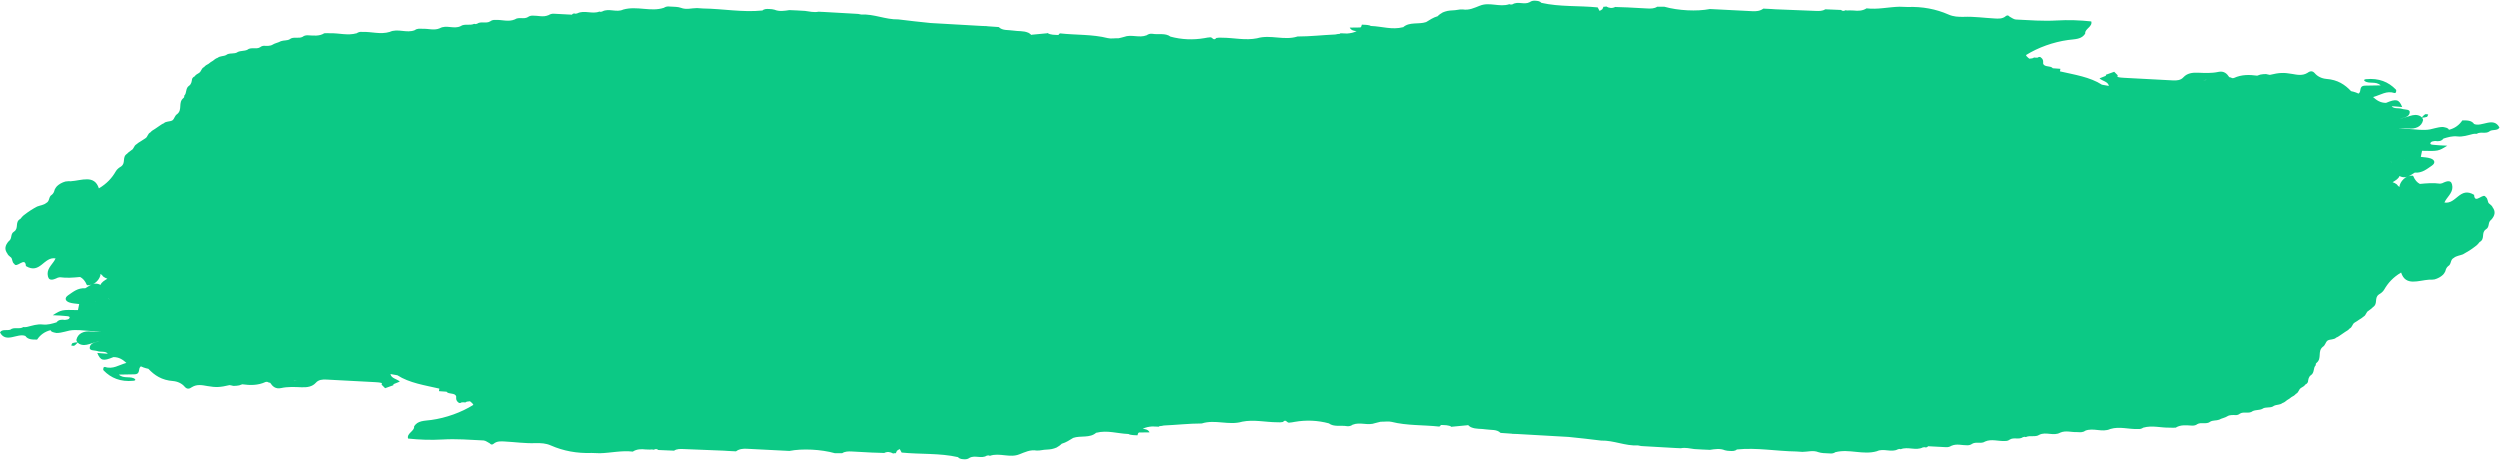 <?xml version="1.0" encoding="UTF-8"?> <svg xmlns="http://www.w3.org/2000/svg" width="874" height="161" viewBox="0 0 874 161" fill="none"> <path d="M0 116.224C2.075 120.131 6.131 116.318 8.866 117.448C9.762 118.766 11.365 118.719 12.969 118.719C14.053 117.118 15.562 115.941 17.685 115.424C17.826 116.083 18.817 116.224 19.76 116.412C20.703 116.412 21.646 116.224 22.542 115.989C23.155 115.847 23.721 115.706 24.287 115.565C25.513 115.33 26.739 115.377 27.918 115.424C30.465 115.565 32.964 115.894 35.322 115.942C34.237 115.989 33.059 116.036 31.88 115.894C29.38 115.612 27.164 116.506 26.692 118.86C26.739 119.142 26.881 119.425 27.069 119.66C26.503 119.707 25.89 119.754 25.372 119.943C25.136 120.037 25.041 120.508 24.9 120.79C25.277 120.837 25.796 120.978 25.985 120.837C26.456 120.555 26.786 120.131 27.164 119.754C27.305 119.896 27.447 120.037 27.635 120.178C30.087 121.496 32.304 119.425 34.851 119.425C33.2 119.566 31.832 119.99 31.455 121.072C30.889 122.814 32.964 122.343 34.143 122.767C35.275 123.144 36.973 122.673 37.68 123.661C37.397 123.661 37.067 123.614 36.784 123.614C36.407 123.567 35.982 123.567 35.605 123.52C35.086 123.473 34.52 123.426 34.002 123.379C35.133 126.109 36.03 126.345 39.661 124.838C41.642 124.838 42.915 125.733 44.188 126.862C41.5 127.616 39.425 129.216 36.69 128.275C36.596 128.227 36.171 128.416 36.171 128.557C36.124 128.886 35.982 129.31 36.218 129.498C38.812 132.182 42.16 133.547 46.593 133.123C47.301 133.076 47.489 132.794 47.159 132.511C45.744 131.334 43.245 132.558 41.547 130.958C43.622 130.911 45.273 130.911 46.923 130.864C49.376 130.816 48.055 128.792 49.281 128.086C49.564 128.227 49.894 128.322 50.177 128.463C50.743 128.651 51.309 128.839 51.875 128.934C53.997 131.193 56.544 132.935 60.552 133.217C62.109 133.358 63.618 134.064 64.561 135.194C65.315 136.089 66.164 136.042 67.107 135.335C68.852 134.253 70.644 134.629 72.484 134.959C75.455 135.477 76.916 135.43 80.265 134.629C80.689 134.723 81.161 134.771 81.585 134.912C82.246 134.912 82.953 134.865 83.613 134.724C83.99 134.629 84.32 134.488 84.698 134.347C87.433 134.724 90.168 134.771 92.809 133.547C92.998 133.453 93.234 133.5 93.469 133.5C93.752 133.688 94.082 133.782 94.46 133.829C95.261 135.053 96.299 136.089 98.28 135.665C100.638 135.147 102.996 135.288 105.353 135.383C107.381 135.477 109.173 135.194 110.4 133.829C111.343 132.746 112.71 132.605 114.172 132.699C119.831 133.029 125.49 133.264 131.102 133.594C131.951 133.641 132.753 133.688 133.507 133.923C133.46 134.112 133.413 134.3 133.413 134.488C133.838 134.912 134.215 135.288 134.639 135.712C135.582 135.383 136.573 135.006 137.516 134.676C137.516 134.535 137.563 134.441 137.563 134.3C138.318 134.017 139.025 133.735 139.78 133.405C138.789 132.464 136.856 132.323 136.526 130.864C136.526 130.816 136.526 130.769 136.526 130.769C137.327 130.911 138.129 131.052 138.931 131.193C143.081 133.876 148.457 134.676 153.597 135.853C153.55 136.136 153.503 136.465 153.456 136.748C154.352 136.795 155.248 136.889 156.097 136.936C156.851 137.972 159.115 137.171 159.492 138.631C159.445 139.337 159.398 139.996 160.105 140.561L160.058 140.513C160.435 140.984 160.86 141.031 161.426 140.655C161.85 140.608 162.275 140.655 162.699 140.702C162.935 140.419 163.548 140.325 164.302 140.278C164.632 140.513 164.915 140.796 165.198 141.078C165.34 141.22 165.387 141.361 165.481 141.549C161.284 144.185 155.908 146.115 150.768 146.821C148.457 147.151 145.91 146.962 144.731 149.175L144.778 149.222C144.826 150.775 142.138 151.481 142.656 153.317C146.665 153.741 150.626 153.882 154.729 153.647C159.445 153.364 164.255 153.741 169.018 153.976C169.82 154.023 170.575 154.682 171.329 155.059H171.282C171.659 155.483 172.084 155.53 172.555 155.153C173.687 154.165 175.149 154.259 176.564 154.353C180.101 154.541 183.638 155.059 187.175 154.918C189.155 154.871 190.853 154.965 192.551 155.718C196.936 157.648 201.7 158.542 206.84 158.354C207.783 158.401 208.773 158.401 209.717 158.448C213.537 158.354 217.356 157.413 221.223 157.883C222.591 156.989 224.147 156.942 225.751 157.13C226.222 157.13 226.694 157.177 227.213 157.177L227.92 157.13L228.58 157.224C229.146 156.895 229.665 156.895 230.137 157.318C231.976 157.413 233.815 157.46 235.654 157.554C236.644 156.895 237.823 156.942 239.002 156.989C243.671 157.177 248.387 157.365 253.056 157.554C253.527 157.601 253.999 157.648 254.471 157.648C255.414 157.695 256.357 157.742 257.3 157.789C258.432 156.942 259.8 156.801 261.214 156.895C266.119 157.177 271.023 157.413 275.975 157.648C280.502 156.754 287.058 157.083 291.915 158.448C292.717 158.448 293.566 158.448 294.414 158.448C295.405 157.789 296.584 157.789 297.763 157.836C300.121 157.977 302.431 158.072 304.789 158.213C305.261 158.213 305.733 158.26 306.251 158.26C307.147 158.307 308.091 158.307 308.987 158.354L309.034 158.401C310.166 157.789 311.25 157.977 312.241 158.542C312.523 158.448 312.854 158.401 313.184 158.448C313.325 158.166 313.42 157.883 313.561 157.601C313.891 157.365 314.221 157.13 314.551 156.989C314.693 157.318 314.929 157.742 315.212 158.213C321.767 158.872 328.51 158.354 334.924 159.813C335.49 160.519 336.433 160.519 337.329 160.566C337.989 160.566 338.555 160.378 339.027 160.002L338.98 160.049C340.866 159.013 343.13 160.472 344.969 159.295L345.535 159.201L346.101 159.343C349.496 158.166 353.08 160.237 356.476 158.778L356.381 158.825C358.315 158.072 360.154 157.13 362.418 157.507C363.031 157.554 363.597 157.46 364.21 157.365C365.342 157.13 366.568 157.224 367.7 156.989C368.266 156.848 368.831 156.706 369.35 156.471C370.058 156.094 370.718 155.624 371.237 155.059V155.106C372.746 154.682 373.925 153.835 375.198 153.082C377.792 152.187 381.046 153.27 383.262 151.246V151.293C387.082 150.305 390.666 151.576 394.392 151.717C394.439 151.717 394.486 151.717 394.533 151.717C394.675 151.811 394.816 151.905 395.099 151.952C395.901 152.14 396.797 152.14 397.646 152.187C397.74 151.905 397.834 151.67 397.929 151.387C397.976 151.387 397.976 151.387 398.023 151.34C398.07 151.293 398.117 151.246 398.164 151.199C399.391 151.199 400.664 151.152 401.89 151.152C401.418 150.21 400.475 149.975 399.485 149.928C400.522 149.363 401.654 149.175 402.833 149.081C403.635 149.128 404.389 149.128 405.191 149.175C405.238 149.128 405.238 149.034 405.285 148.987C405.851 148.939 406.37 148.892 406.889 148.751C411.275 148.563 415.708 148.045 420.141 148.045C424.809 146.539 429.572 148.798 434.241 147.433H434.194C438.391 146.586 442.447 147.621 446.55 147.621C447.21 147.668 447.87 147.668 448.53 147.527C449.521 146.35 449.898 147.857 450.653 147.763C451.313 147.716 451.973 147.621 452.633 147.48C456.689 146.774 460.697 146.962 464.564 147.998C466.357 149.363 468.809 148.61 470.884 148.987C471.686 149.081 472.346 148.892 472.959 148.422L472.912 148.469C475.458 147.433 478.241 148.892 480.787 147.904C481.4 147.716 482.061 147.574 482.674 147.433C483.994 147.48 485.362 147.198 486.493 147.48C491.917 148.845 497.576 148.516 503.141 149.128H503.188C503.518 148.987 503.659 148.798 503.707 148.563C505.027 148.657 506.442 148.516 507.574 149.269L507.668 149.175C509.46 148.987 511.299 148.845 513.091 148.657C513.138 148.61 513.186 148.61 513.233 148.563C513.233 148.563 513.233 148.61 513.28 148.61H513.233C513.327 148.704 513.421 148.798 513.516 148.845C513.704 149.034 513.987 149.222 514.27 149.363C514.317 149.363 514.365 149.363 514.412 149.41C515.921 150.069 517.854 149.834 519.552 150.116C521.297 150.399 523.278 150.022 524.598 151.34C525.919 151.434 527.239 151.528 528.559 151.623H528.607C528.654 151.623 528.654 151.623 528.701 151.67C529.22 151.717 529.691 151.717 530.21 151.717C530.257 151.717 530.257 151.764 530.304 151.764V151.717C536.341 152.046 542.377 152.423 548.413 152.752C552.186 153.129 555.959 153.553 559.732 154.023C564.212 153.929 568.173 155.953 572.653 155.718C573.361 155.906 574.068 156 574.823 156C578.407 156.236 581.991 156.424 585.575 156.612C586.235 156.659 586.942 156.706 587.603 156.706C589.253 156.377 590.762 156.801 592.319 156.989C594.158 157.083 595.95 157.224 597.789 157.271C599.581 156.989 601.326 156.706 603.024 157.413C603.59 157.554 604.156 157.648 604.769 157.648C605.665 157.695 606.608 157.742 607.268 157.083L607.221 157.13C614.2 156.424 621.038 157.742 627.971 157.836C628.678 157.883 629.386 157.93 630.093 157.977C631.979 157.977 633.866 157.318 635.705 158.072C636.271 158.26 636.837 158.354 637.45 158.401C638.346 158.448 639.242 158.495 640.138 158.542C640.751 158.542 641.27 158.354 641.741 158.024L641.694 158.072C646.504 156.848 651.362 159.154 656.172 157.742C658.53 156.612 661.171 158.307 663.482 157.083L664 156.942L664.519 157.036C667.019 156.047 669.754 157.648 672.206 156.424L672.725 156.33L673.244 156.424C673.715 156.377 673.951 156.236 673.998 156C673.998 156 673.998 156 674.045 156C676.12 156.094 678.242 156.236 680.317 156.33C681.072 156.377 681.685 156.189 682.251 155.812L682.204 155.859C684.043 155.012 685.929 155.718 687.816 155.671C688.476 155.671 689.042 155.483 689.513 155.106L689.466 155.153C690.834 154.306 692.626 155.294 693.994 154.353C696.257 153.364 698.568 154.306 700.879 154.165C701.586 154.212 702.199 154.023 702.718 153.6L702.671 153.647C704.039 152.799 705.878 153.788 707.198 152.846L707.717 152.705L708.236 152.799C709.698 152.093 711.584 152.941 712.952 151.999C715.262 150.822 717.95 152.564 720.261 151.246C722.195 150.399 724.175 151.152 726.156 151.058C727.147 151.105 728.137 151.246 728.986 150.587C731.815 149.41 734.928 151.293 737.757 149.975C741.011 148.987 744.171 150.116 747.378 149.975C748.132 150.069 748.793 149.881 749.358 149.457L749.311 149.504C752.424 148.61 755.489 149.598 758.554 149.504C759.262 149.551 759.922 149.551 760.629 149.504C762.422 148.375 764.449 148.704 766.43 148.798C767.137 148.798 767.75 148.657 768.222 148.233L768.175 148.28C769.543 147.48 771.382 148.469 772.702 147.433H772.655C773.598 146.868 774.777 147.104 775.815 146.727C776.711 146.209 777.843 146.068 778.739 145.503H778.691C779.635 144.985 780.719 145.079 781.757 145.127C782.323 145.079 782.747 144.891 783.124 144.562L783.077 144.609C784.398 143.761 786.284 144.797 787.557 143.714C788.595 143.244 789.868 143.432 790.858 142.961C792.037 142.067 793.829 142.82 794.961 141.879C795.857 141.408 797.083 141.596 797.885 140.937C798.545 140.702 799.064 140.325 799.536 139.901C800.102 139.572 800.62 139.242 801.092 138.819C801.705 138.536 802.271 138.16 802.648 137.689C803.686 137.218 803.544 136.183 804.44 135.618C805.006 135.288 805.619 134.959 805.949 134.441L805.808 134.488C806.327 134.3 806.657 133.97 806.845 133.547C806.987 132.699 807.034 131.852 807.836 131.193L807.789 131.24C809.298 130.299 808.543 128.698 809.628 127.616C809.533 127.333 809.581 127.098 809.864 126.862C811.844 125.262 810.099 122.861 812.033 121.261C812.976 120.696 812.929 119.66 813.731 119.048C814.627 118.53 815.994 118.813 816.749 118.013L816.654 118.06C817.315 117.824 817.786 117.448 818.352 117.071C818.871 116.742 819.39 116.365 819.861 116.036C820.427 115.706 820.993 115.377 821.418 114.859C822.408 114.388 822.314 113.305 823.162 112.788C823.728 112.458 824.247 112.129 824.766 111.752C825.332 111.423 825.85 111.093 826.322 110.669C827.265 110.152 827.124 109.069 828.114 108.598L828.161 108.551C828.633 108.175 829.199 107.845 829.576 107.374C831.415 106.245 829.953 104.173 831.604 102.997H831.557C832.406 102.526 833.113 101.961 833.537 101.208C834.858 98.901 836.65 96.924 839.432 95.277C840.989 100.172 845.516 98.007 849.241 97.771C849.855 97.819 850.515 97.771 851.128 97.677C852.307 97.348 853.297 96.783 854.099 96.03C854.429 95.653 854.712 95.23 854.901 94.806C855.042 94.147 855.278 93.535 855.891 93.017L855.844 93.064C857.117 92.358 856.504 90.805 857.872 90.146C858.72 89.44 859.947 89.345 861.031 88.922C862.54 88.121 863.955 87.227 865.276 86.192C865.983 85.721 866.502 85.109 866.973 84.497L866.926 84.591C868.907 83.461 867.303 81.343 869.095 80.166C870.51 79.319 869.614 77.719 870.935 76.824C872.208 75.412 872.585 73.953 871.359 72.399L871.453 72.493C871.218 71.976 870.699 71.552 870.227 71.175V71.222C869.52 70.563 869.897 69.481 869.001 68.869L869.048 68.963C868.294 67.033 865.134 71.693 864.945 68.116C859.947 65.103 858.72 71.505 854.57 70.799C855.325 69.01 857.447 67.551 857.353 65.338C857.211 62.797 855.797 63.079 853.769 64.067C853.533 64.115 853.297 64.162 853.061 64.209C850.703 63.879 848.345 64.067 845.987 64.303C845.044 63.832 844.243 62.938 843.677 61.573C843.488 61.149 841.932 61.573 841.083 61.996C839.951 62.749 839.244 63.691 838.914 64.821C838.866 65.056 838.961 65.197 839.055 65.244C839.008 65.244 838.961 65.244 838.914 65.244C838.395 65.244 838.206 64.773 837.97 64.491C837.499 64.115 836.98 63.879 836.461 63.691C837.499 63.079 838.536 62.467 838.866 61.526C840.045 62.184 841.272 62.09 842.592 61.337C843.111 61.008 843.677 60.678 844.195 60.349C846.836 60.537 848.44 59.078 850.185 57.901C851.505 57.007 851.269 55.877 849.666 55.359C848.628 55.029 847.449 54.982 846.318 54.841C846.459 54.135 846.601 53.429 846.742 52.723C852.448 52.864 852.448 52.864 855.561 50.934C853.674 50.84 852.071 50.793 850.468 50.605C849.666 50.558 849.336 50.134 849.996 49.616C850.279 49.381 850.892 49.381 851.316 49.287C852.495 49.475 853.533 49.381 854.24 48.439C855.797 47.969 857.353 47.498 859.051 47.686C860.984 47.922 862.776 47.263 864.568 46.839C864.993 46.745 865.417 46.745 865.841 46.792C867.209 45.897 869.048 46.933 870.369 45.897H870.322C871.312 45.144 873.151 45.85 873.811 44.579C871.736 40.672 867.681 44.485 864.945 43.355C864.049 42.037 862.446 42.084 860.843 42.084C859.758 43.685 858.249 44.862 856.127 45.38C855.985 44.721 854.995 44.579 854.052 44.391C853.108 44.391 852.165 44.579 851.269 44.815C850.656 44.956 850.09 45.097 849.524 45.238C848.298 45.474 847.072 45.427 845.893 45.38C843.347 45.238 840.847 44.909 838.489 44.862C839.574 44.815 840.753 44.768 841.932 44.909C844.431 45.191 846.648 44.297 847.119 41.943C847.072 41.661 846.931 41.378 846.742 41.143C847.308 41.096 847.921 41.049 848.44 40.861C848.676 40.766 848.77 40.296 848.911 40.013C848.534 39.966 848.015 39.825 847.827 39.966C847.355 40.249 847.025 40.672 846.648 41.049C846.506 40.908 846.365 40.766 846.176 40.625C843.724 39.307 841.507 41.378 838.961 41.378C840.611 41.237 841.979 40.813 842.356 39.731C842.922 37.989 840.847 38.46 839.668 38.036C838.536 37.66 836.886 38.13 836.131 37.142C836.414 37.142 836.744 37.189 837.027 37.189C837.405 37.236 837.829 37.236 838.206 37.283C838.725 37.33 839.291 37.377 839.81 37.424C838.678 34.694 837.782 34.459 834.151 35.965C832.17 35.965 830.897 35.071 829.623 33.941C832.311 33.188 834.386 31.587 837.122 32.529C837.216 32.576 837.64 32.388 837.64 32.246C837.687 31.917 837.829 31.493 837.593 31.305C834.999 28.622 831.651 27.257 827.218 27.68C826.511 27.727 826.322 28.01 826.652 28.292C828.067 29.469 830.566 28.245 832.264 29.846C830.189 29.893 828.539 29.893 826.888 29.94C824.436 29.987 825.756 32.011 824.53 32.717C824.247 32.576 823.917 32.482 823.634 32.34C823.068 32.152 822.502 31.964 821.936 31.87C819.814 29.61 817.268 27.869 813.259 27.586C811.703 27.445 810.194 26.739 809.251 25.609C808.496 24.715 807.647 24.762 806.704 25.468C804.959 26.55 803.167 26.174 801.328 25.844C798.357 25.327 796.895 25.374 793.546 26.174C793.122 26.08 792.651 26.033 792.226 25.892C791.566 25.892 790.858 25.939 790.198 26.08C789.821 26.174 789.491 26.315 789.114 26.456C786.378 26.08 783.643 26.033 781.002 27.257C780.814 27.351 780.578 27.304 780.342 27.304C780.059 27.115 779.729 27.021 779.352 26.974C778.55 25.75 777.512 24.715 775.532 25.138C773.174 25.656 770.816 25.515 768.458 25.421C766.43 25.327 764.638 25.609 763.365 26.974C762.421 28.057 761.054 28.198 759.592 28.104C753.933 27.774 748.274 27.539 742.662 27.209C741.813 27.162 741.011 27.115 740.257 26.88C740.304 26.692 740.351 26.503 740.351 26.315C739.927 25.892 739.549 25.515 739.125 25.091C738.182 25.421 737.191 25.797 736.248 26.127C736.248 26.268 736.201 26.362 736.201 26.503C735.446 26.786 734.739 27.068 733.985 27.398C734.975 28.339 736.908 28.48 737.239 29.94C737.239 29.987 737.239 30.034 737.239 30.034C736.437 29.893 735.635 29.751 734.833 29.61C730.683 26.927 725.307 26.127 720.167 24.95C720.214 24.668 720.261 24.338 720.308 24.056C719.412 24.009 718.516 23.914 717.668 23.867C716.913 22.832 714.649 23.632 714.272 22.173C714.319 21.467 714.366 20.808 713.659 20.243L713.706 20.29C713.329 19.819 712.904 19.772 712.339 20.149C711.914 20.196 711.49 20.149 711.065 20.102C710.829 20.384 710.216 20.478 709.462 20.525C709.132 20.29 708.849 20.007 708.566 19.725C708.424 19.584 708.377 19.442 708.283 19.254C712.48 16.618 717.856 14.688 722.996 13.982C725.307 13.653 727.854 13.841 729.033 11.629L728.986 11.581C728.939 10.028 731.627 9.322 731.108 7.486C727.099 7.062 723.138 6.921 719.035 7.157C714.319 7.439 709.509 7.062 704.746 6.827C703.944 6.78 703.19 6.121 702.435 5.744H702.482C702.105 5.321 701.681 5.274 701.209 5.65C700.077 6.639 698.615 6.545 697.2 6.45C693.664 6.262 690.127 5.744 686.59 5.886C684.609 5.933 682.911 5.839 681.213 5.085C676.828 3.155 672.065 2.261 666.924 2.449C665.981 2.402 664.991 2.402 664.048 2.355C660.228 2.449 656.408 3.391 652.541 2.92C651.173 3.814 649.617 3.861 648.013 3.673C647.542 3.673 647.07 3.626 646.552 3.626L645.844 3.673L645.184 3.579C644.618 3.909 644.099 3.909 643.628 3.485C641.788 3.391 639.949 3.344 638.11 3.25C637.12 3.909 635.941 3.861 634.762 3.814C630.093 3.626 625.377 3.438 620.708 3.25C620.237 3.202 619.765 3.155 619.294 3.155C618.35 3.108 617.407 3.061 616.464 3.014C615.332 3.861 613.965 4.003 612.55 3.909C607.645 3.626 602.741 3.391 597.789 3.155C593.262 4.05 586.707 3.72 581.849 2.355C581.048 2.355 580.199 2.355 579.35 2.355C578.359 3.014 577.18 3.014 576.002 2.967C573.644 2.826 571.333 2.732 568.975 2.591C568.503 2.591 568.032 2.543 567.513 2.543C566.617 2.496 565.674 2.496 564.778 2.449L564.73 2.402C563.599 3.014 562.514 2.826 561.524 2.261C561.241 2.355 560.911 2.402 560.58 2.355C560.439 2.638 560.345 2.92 560.203 3.202C559.873 3.438 559.543 3.673 559.213 3.814C559.071 3.485 558.836 3.061 558.553 2.591C551.998 1.931 545.254 2.449 538.84 0.99C538.274 0.284 537.331 0.284 536.435 0.237C535.775 0.237 535.209 0.425 534.737 0.802L534.784 0.755C532.898 1.79 530.634 0.331 528.795 1.508L528.229 1.602L527.663 1.461C524.268 2.638 520.684 0.566 517.288 2.026L517.383 1.979C515.449 2.732 513.61 3.673 511.346 3.297C510.733 3.25 510.167 3.344 509.554 3.438C508.422 3.673 507.196 3.579 506.065 3.814C505.499 3.956 504.933 4.097 504.414 4.332C503.707 4.709 503.046 5.18 502.528 5.744V5.697C501.018 6.121 499.839 6.968 498.566 7.721C495.972 8.616 492.718 7.533 490.502 9.557V9.51C486.682 10.499 483.098 9.228 479.372 9.087C479.325 9.087 479.278 9.087 479.231 9.087C479.09 8.992 478.948 8.898 478.665 8.851C477.863 8.663 476.967 8.663 476.118 8.616C476.024 8.898 475.93 9.134 475.836 9.416C475.788 9.416 475.788 9.416 475.741 9.463C475.694 9.51 475.647 9.557 475.6 9.604C474.374 9.604 473.1 9.651 471.874 9.651C472.346 10.593 473.289 10.828 474.279 10.875C473.242 11.44 472.11 11.629 470.931 11.723C470.129 11.675 469.375 11.675 468.573 11.629C468.526 11.675 468.526 11.77 468.479 11.817C467.913 11.864 467.394 11.911 466.875 12.052C462.489 12.24 458.057 12.758 453.624 12.758C448.955 14.264 444.192 12.005 439.523 13.37H439.57C435.373 14.217 431.317 13.182 427.214 13.182C426.554 13.135 425.894 13.135 425.234 13.276C424.243 14.453 423.866 12.947 423.112 13.041C422.451 13.088 421.791 13.182 421.131 13.323C417.075 14.029 413.067 13.841 409.2 12.805C407.408 11.44 404.955 12.193 402.88 11.817C402.079 11.723 401.418 11.911 400.805 12.382L400.853 12.335C398.306 13.37 395.524 11.911 392.977 12.899C392.364 13.088 391.704 13.229 391.091 13.37C389.77 13.323 388.403 13.605 387.271 13.323C381.847 11.958 376.188 12.287 370.624 11.675H370.576C370.246 11.817 370.105 12.005 370.058 12.24C368.737 12.146 367.322 12.287 366.191 11.534L366.096 11.629C364.304 11.817 362.465 11.958 360.673 12.146C360.626 12.193 360.579 12.193 360.531 12.24C360.531 12.24 360.531 12.193 360.484 12.193H360.531C360.437 12.099 360.343 12.005 360.249 11.958C360.06 11.77 359.777 11.581 359.494 11.44C359.447 11.44 359.4 11.44 359.352 11.393C357.843 10.734 355.91 10.969 354.212 10.687C352.467 10.405 350.487 10.781 349.166 9.463C347.846 9.369 346.525 9.275 345.205 9.181H345.158C345.11 9.181 345.11 9.181 345.063 9.134C344.545 9.087 344.073 9.087 343.554 9.087C343.507 9.087 343.507 9.039 343.46 9.039V9.087C337.424 8.757 331.387 8.38 325.351 8.051C321.578 7.674 317.805 7.251 314.033 6.78C309.552 6.874 305.591 4.85 301.111 5.085C300.404 4.897 299.696 4.803 298.942 4.803C295.358 4.568 291.773 4.379 288.189 4.191C287.529 4.144 286.822 4.097 286.162 4.097C284.511 4.426 283.002 4.003 281.446 3.814C279.606 3.72 277.814 3.579 275.975 3.532C274.183 3.814 272.438 4.097 270.74 3.391C270.175 3.25 269.609 3.155 268.996 3.155C268.1 3.108 267.156 3.061 266.496 3.72L266.543 3.673C259.564 4.379 252.726 3.061 245.793 2.967C245.086 2.92 244.379 2.873 243.671 2.826C241.785 2.826 239.898 3.485 238.059 2.732C237.493 2.543 236.927 2.449 236.314 2.402C235.418 2.355 234.522 2.308 233.626 2.261C233.013 2.261 232.494 2.449 232.023 2.779L232.07 2.732C227.543 4.238 222.733 1.979 217.875 3.344C215.517 4.473 212.876 2.779 210.565 4.003L210.047 4.144L209.528 4.05C207.029 5.038 204.293 3.438 201.841 4.662L201.275 4.803L200.756 4.709C200.285 4.756 200.049 4.897 200.002 5.132C200.002 5.132 200.002 5.132 199.955 5.132C197.88 5.038 195.758 4.897 193.683 4.803C192.928 4.756 192.315 4.944 191.749 5.321L191.796 5.274C189.957 6.121 188.071 5.415 186.184 5.462C185.524 5.462 184.958 5.65 184.486 6.027L184.534 5.98C183.166 6.827 181.327 5.839 180.006 6.78C177.743 7.769 175.432 6.827 173.121 6.968C172.414 6.921 171.801 7.109 171.282 7.533L171.329 7.486C169.961 8.333 168.122 7.345 166.802 8.286L166.283 8.428L165.764 8.333C164.302 9.039 162.416 8.192 161.048 9.134C158.738 10.31 156.05 8.569 153.739 9.887C151.805 10.734 149.825 9.981 147.844 10.075C146.854 10.028 145.863 9.887 145.014 10.546C142.185 11.723 139.072 9.84 136.243 11.158C132.989 12.146 129.829 11.017 126.622 11.158C125.868 11.064 125.207 11.252 124.642 11.675L124.689 11.629C121.576 12.523 118.511 11.534 115.446 11.629C114.738 11.581 114.078 11.581 113.371 11.629C111.578 12.758 109.551 12.429 107.57 12.335C106.863 12.335 106.249 12.476 105.778 12.899L105.825 12.852C104.457 13.653 102.618 12.664 101.298 13.7H101.345C100.402 14.264 99.223 14.029 98.185 14.406C97.289 14.924 96.157 15.065 95.261 15.63H95.309C94.365 16.147 93.281 16.053 92.243 16.006C91.677 16.053 91.253 16.242 90.876 16.571L90.923 16.524C89.602 17.371 87.716 16.336 86.443 17.418C85.405 17.889 84.132 17.701 83.141 18.172C81.963 19.066 80.171 18.313 79.039 19.254C78.143 19.725 76.916 19.537 76.115 20.196C75.455 20.431 74.936 20.808 74.464 21.231C73.898 21.561 73.38 21.89 72.908 22.314C72.295 22.596 71.729 22.973 71.352 23.444C70.314 23.914 70.456 24.95 69.56 25.515C68.994 25.844 68.381 26.174 68.051 26.692L68.192 26.645C67.673 26.833 67.343 27.162 67.155 27.586C67.013 28.433 66.966 29.281 66.164 29.94L66.211 29.893C64.702 30.834 65.457 32.435 64.372 33.517C64.466 33.8 64.419 34.035 64.136 34.27C62.156 35.871 63.901 38.272 61.967 39.872C61.024 40.437 61.071 41.472 60.269 42.084C59.373 42.602 58.006 42.32 57.251 43.12L57.346 43.073C56.685 43.308 56.214 43.685 55.648 44.062C55.129 44.391 54.61 44.768 54.139 45.097C53.573 45.427 53.007 45.756 52.582 46.274C51.592 46.745 51.686 47.827 50.837 48.345C50.272 48.675 49.753 49.004 49.234 49.381C48.668 49.71 48.15 50.04 47.678 50.463C46.735 50.981 46.876 52.064 45.886 52.535L45.839 52.582C45.367 52.958 44.801 53.288 44.424 53.758C42.585 54.888 44.047 56.959 42.396 58.136H42.443C41.594 58.607 40.887 59.172 40.462 59.925C39.142 62.232 37.35 64.209 34.568 65.856C33.011 60.961 28.484 63.126 24.759 63.361C24.145 63.314 23.485 63.361 22.872 63.456C21.693 63.785 20.703 64.35 19.901 65.103C19.571 65.48 19.288 65.903 19.099 66.327C18.958 66.986 18.722 67.598 18.109 68.116L18.156 68.069C16.883 68.775 17.496 70.328 16.128 70.987C15.28 71.693 14.053 71.787 12.969 72.211C11.46 73.011 10.045 73.906 8.724 74.941C8.017 75.412 7.498 76.024 7.027 76.636L7.074 76.542C5.093 77.671 6.697 79.79 4.905 80.966C3.49 81.814 4.386 83.414 3.065 84.309C1.792 85.721 1.415 87.18 2.641 88.734L2.547 88.639C2.782 89.157 3.301 89.581 3.773 89.957V89.91C4.48 90.569 4.103 91.652 4.999 92.264L4.952 92.17C5.706 94.1 8.866 89.44 9.055 93.017C14.053 96.03 15.28 89.628 19.43 90.334C18.675 92.123 16.553 93.582 16.647 95.794C16.789 98.336 18.203 98.054 20.231 97.065C20.467 97.018 20.703 96.971 20.939 96.924C23.297 97.254 25.655 97.065 28.012 96.83C28.956 97.301 29.757 98.195 30.323 99.56C30.512 99.984 32.068 99.56 32.917 99.137C34.049 98.383 34.756 97.442 35.086 96.312C35.133 96.077 35.039 95.936 34.945 95.888C34.992 95.888 35.039 95.888 35.086 95.888C35.605 95.888 35.794 96.359 36.03 96.642C36.501 97.018 37.02 97.254 37.539 97.442C36.501 98.054 35.464 98.666 35.133 99.607C33.955 98.948 32.728 99.042 31.408 99.796C30.889 100.125 30.323 100.455 29.805 100.784C27.164 100.596 25.56 102.055 23.815 103.232C22.495 104.126 22.731 105.256 24.334 105.774C25.372 106.103 26.551 106.15 27.682 106.292C27.541 106.998 27.399 107.704 27.258 108.41C21.552 108.269 21.552 108.269 18.439 110.199C20.326 110.293 21.929 110.34 23.532 110.528C24.334 110.575 24.664 110.999 24.004 111.517C23.721 111.752 23.108 111.752 22.683 111.846C21.505 111.658 20.467 111.752 19.76 112.693C18.203 113.164 16.647 113.635 14.949 113.447C13.016 113.211 11.224 113.87 9.432 114.294C9.007 114.388 8.583 114.388 8.159 114.341C6.791 115.235 4.952 114.2 3.631 115.235H3.678C2.499 115.659 0.66 114.953 0 116.224ZM840.47 55.783C840.517 55.783 840.517 55.736 840.564 55.736C840.564 55.783 840.611 55.783 840.611 55.783C840.564 55.783 840.517 55.783 840.47 55.783ZM102.807 133.217C102.76 133.217 102.713 133.17 102.665 133.17C103.043 133.123 103.42 133.123 103.844 133.076C103.467 133.123 103.137 133.17 102.807 133.217ZM836.037 56.724C836.084 56.724 836.084 56.771 836.131 56.771C836.084 56.818 836.037 56.724 836.037 56.724H835.99C835.895 56.63 835.848 56.489 835.801 56.395C835.848 56.489 835.943 56.63 836.037 56.724ZM771.24 27.916C771.287 27.916 771.335 27.963 771.382 27.963C771.004 28.01 770.627 28.01 770.203 28.057C770.533 28.01 770.863 27.963 771.24 27.916ZM37.916 104.362L38.01 104.409H38.057C38.152 104.503 38.199 104.644 38.246 104.738C38.152 104.644 38.057 104.503 37.963 104.409C37.963 104.409 37.916 104.362 37.916 104.362ZM33.53 105.35C33.483 105.397 33.483 105.397 33.436 105.397C33.436 105.35 33.389 105.35 33.389 105.35C33.436 105.35 33.483 105.35 33.53 105.35Z" fill="#0CC985"></path> </svg> 